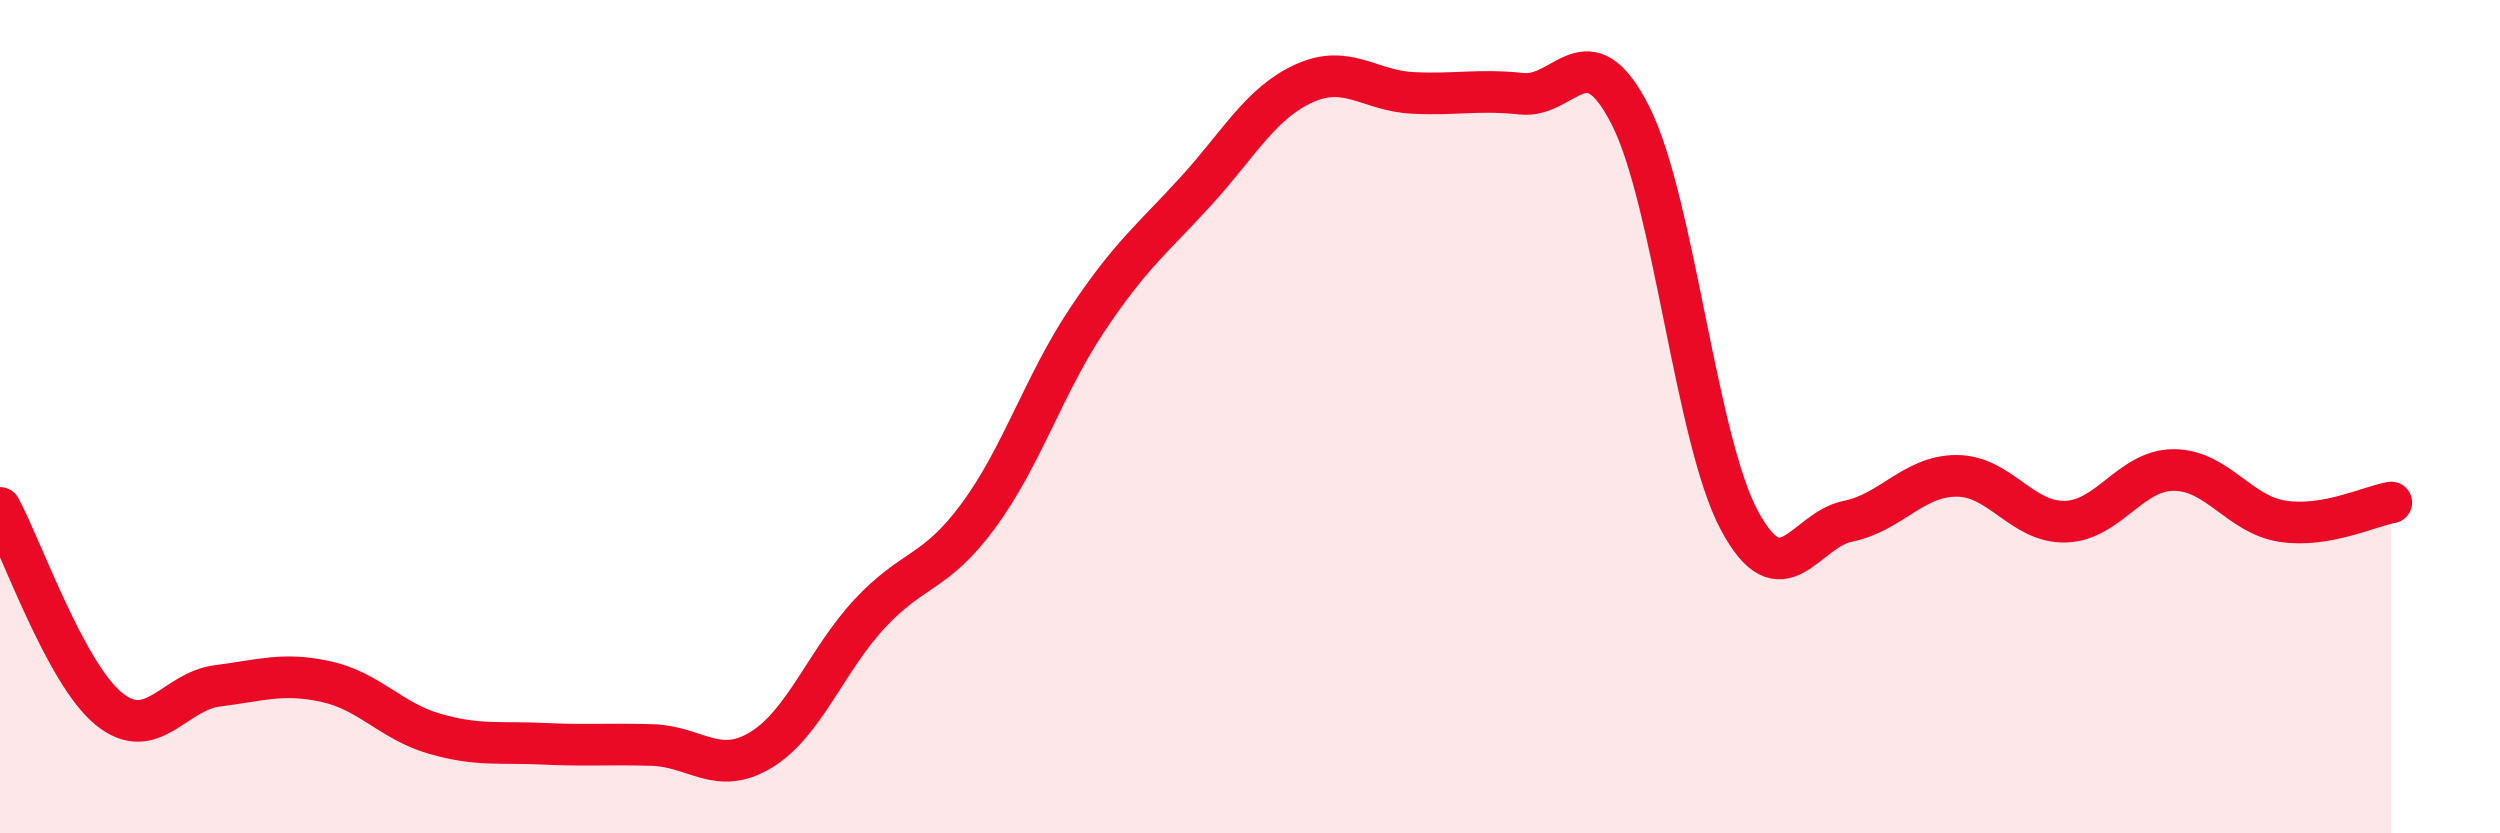 
    <svg width="60" height="20" viewBox="0 0 60 20" xmlns="http://www.w3.org/2000/svg">
      <path
        d="M 0,12.19 C 0.52,13.15 1.57,16.16 2.61,17.01 C 3.65,17.86 4.18,16.59 5.22,16.46 C 6.26,16.33 6.79,16.13 7.83,16.36 C 8.87,16.59 9.39,17.31 10.43,17.61 C 11.47,17.91 12,17.8 13.04,17.85 C 14.08,17.9 14.61,17.85 15.65,17.88 C 16.69,17.91 17.22,18.63 18.26,18 C 19.3,17.37 19.83,15.85 20.87,14.73 C 21.91,13.61 22.44,13.79 23.48,12.38 C 24.52,10.97 25.05,9.24 26.09,7.68 C 27.13,6.12 27.66,5.73 28.7,4.59 C 29.74,3.45 30.26,2.47 31.3,2 C 32.34,1.53 32.87,2.18 33.91,2.23 C 34.95,2.28 35.48,2.14 36.52,2.25 C 37.56,2.36 38.09,0.72 39.13,2.77 C 40.17,4.82 40.7,10.53 41.74,12.48 C 42.78,14.43 43.31,12.72 44.35,12.51 C 45.39,12.3 45.92,11.42 46.96,11.42 C 48,11.42 48.53,12.55 49.57,12.52 C 50.61,12.49 51.13,11.28 52.17,11.28 C 53.21,11.28 53.74,12.35 54.78,12.51 C 55.82,12.67 56.87,12.15 57.39,12.06L57.39 20L0 20Z"
        fill="#EB0A25"
        opacity="0.1"
        stroke-linecap="round"
        stroke-linejoin="round"
      />
      <path
        d="M 0,12.19 C 0.52,13.15 1.57,16.16 2.61,17.01 C 3.65,17.86 4.18,16.59 5.22,16.46 C 6.26,16.33 6.79,16.13 7.83,16.36 C 8.87,16.59 9.39,17.31 10.43,17.61 C 11.47,17.91 12,17.8 13.04,17.85 C 14.08,17.9 14.61,17.85 15.65,17.88 C 16.69,17.91 17.22,18.63 18.26,18 C 19.3,17.37 19.83,15.85 20.87,14.73 C 21.91,13.61 22.44,13.79 23.48,12.38 C 24.52,10.97 25.05,9.24 26.09,7.68 C 27.13,6.12 27.66,5.73 28.7,4.59 C 29.74,3.45 30.26,2.47 31.3,2 C 32.34,1.53 32.87,2.18 33.91,2.23 C 34.95,2.28 35.48,2.14 36.52,2.25 C 37.56,2.36 38.09,0.72 39.13,2.77 C 40.17,4.82 40.7,10.53 41.74,12.48 C 42.78,14.43 43.31,12.72 44.35,12.51 C 45.39,12.3 45.92,11.42 46.96,11.42 C 48,11.42 48.53,12.55 49.57,12.52 C 50.61,12.49 51.13,11.28 52.17,11.28 C 53.21,11.28 53.74,12.35 54.78,12.51 C 55.82,12.67 56.87,12.15 57.39,12.06"
        stroke="#EB0A25"
        stroke-width="1"
        fill="none"
        stroke-linecap="round"
        stroke-linejoin="round"
      />
    </svg>
  